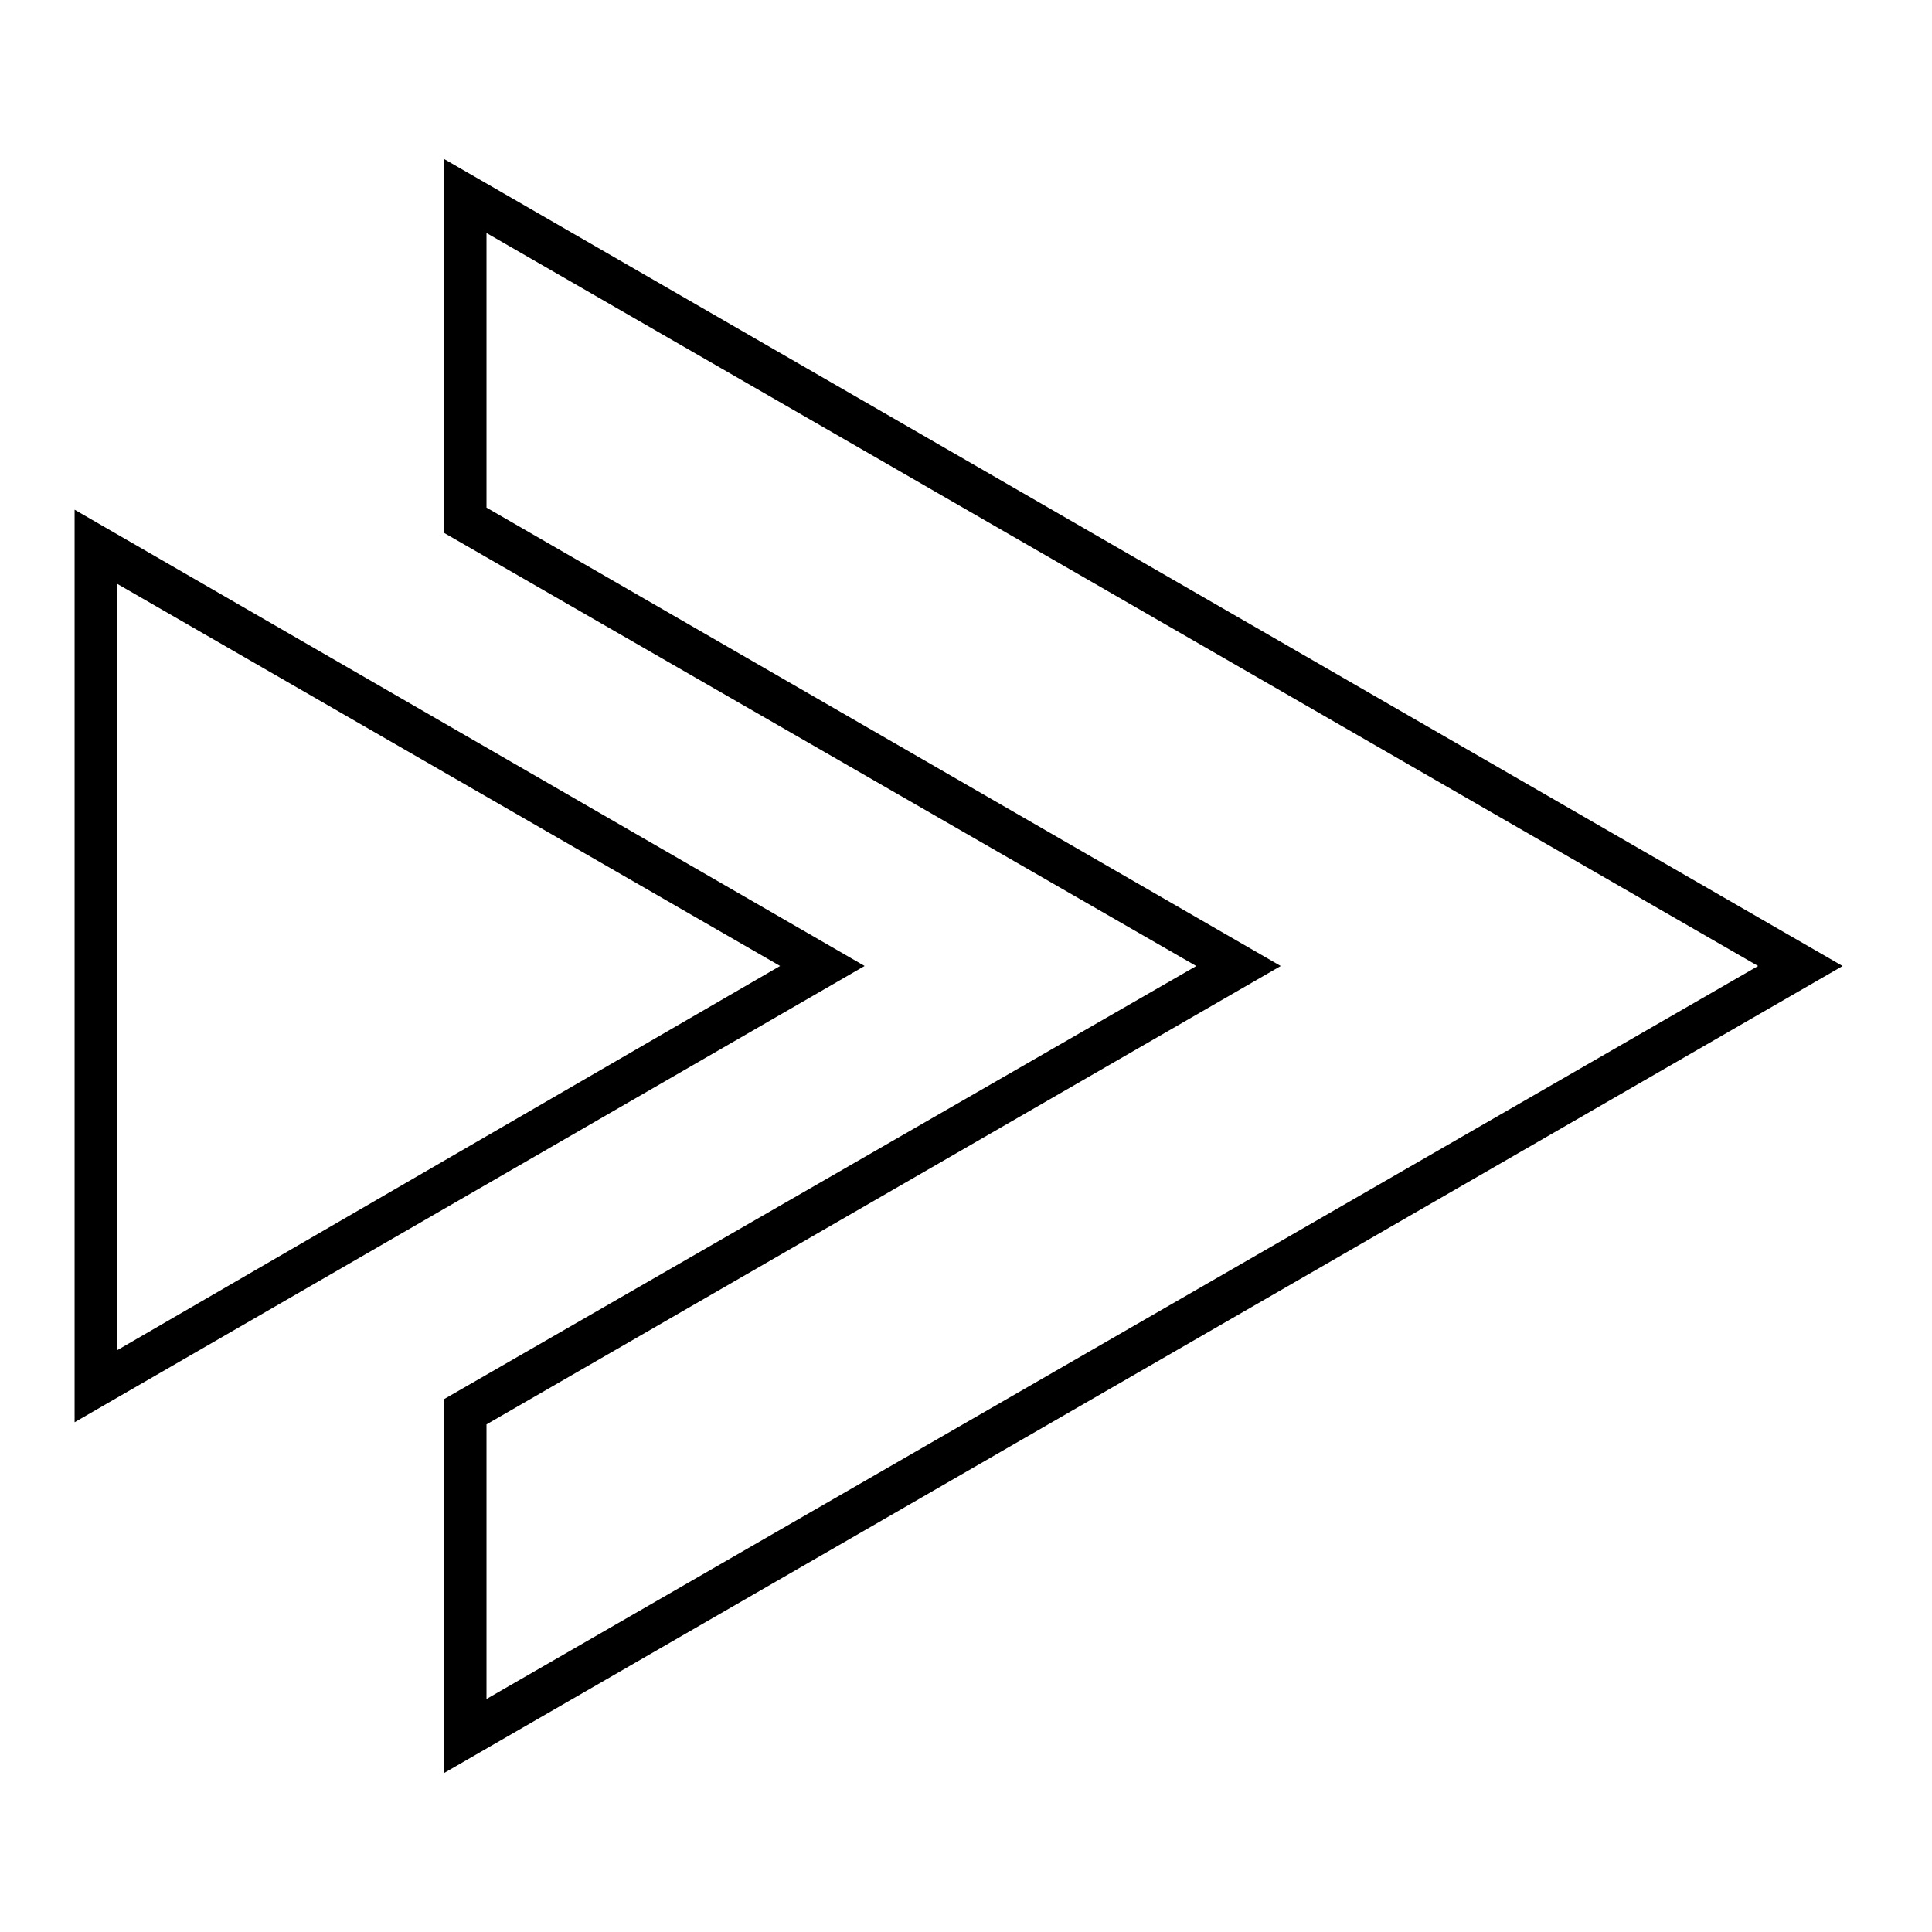<?xml version="1.0" encoding="UTF-8"?>
<!-- The Best Svg Icon site in the world: iconSvg.co, Visit us! https://iconsvg.co -->
<svg fill="#000000" width="800px" height="800px" version="1.1" viewBox="144 144 512 512" xmlns="http://www.w3.org/2000/svg">
 <g>
  <path d="m261.73 613.84v-99.082l199.29-114.75-199.29-114.76v-99.082l370.58 213.84zm11.195-92.363v72.773l336.99-194.25-336.99-194.25v72.773l210.48 121.48z"/>
  <path d="m163.77 520.91v-241.83l209.36 120.91zm11.195-222.24v203.2l175.77-101.88z"/>
 </g>
</svg>